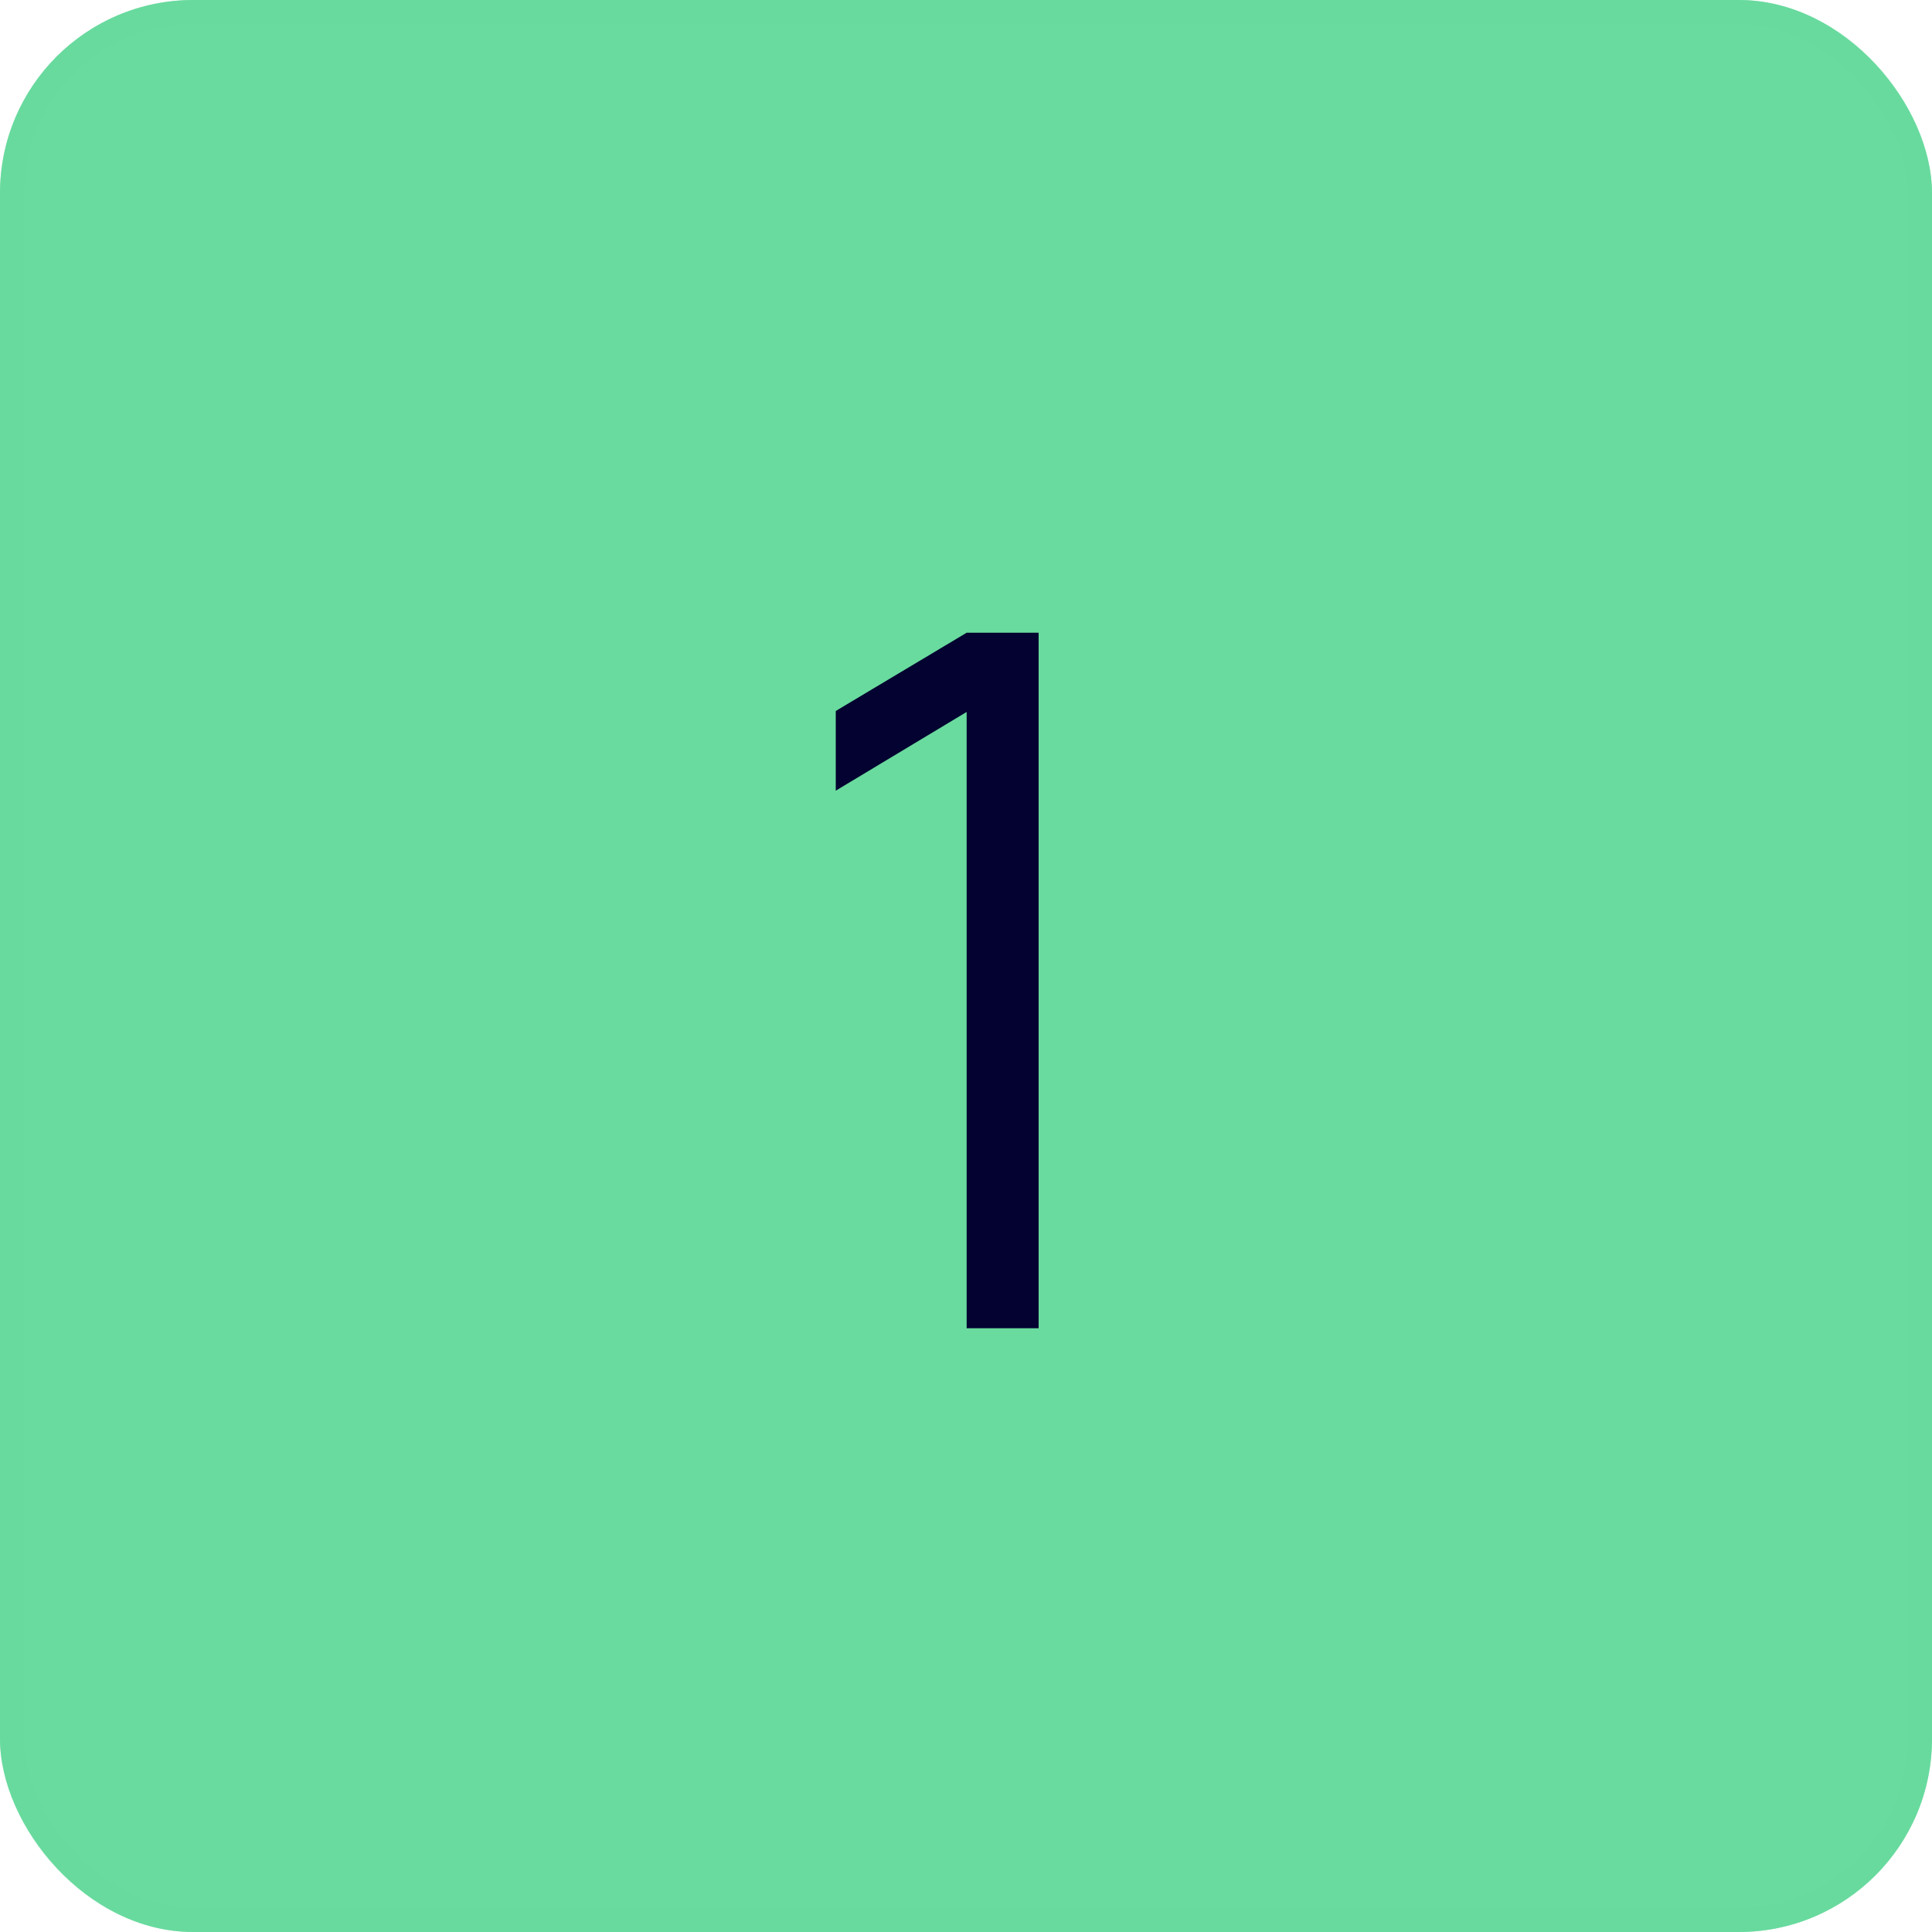 <?xml version="1.0" encoding="UTF-8"?> <svg xmlns="http://www.w3.org/2000/svg" width="80" height="80" viewBox="0 0 80 80" fill="none"> <rect width="80" height="80" rx="8" fill="#69DB9E"></rect> <rect x="0.5" y="0.5" width="79" height="79" rx="7.5" stroke="#69DB9E" stroke-opacity="0.5"></rect> <path d="M43.007 55V26.2H40.027L34.607 29.44V32.74L40.027 29.48V55H43.007Z" fill="#030230"></path> </svg> 